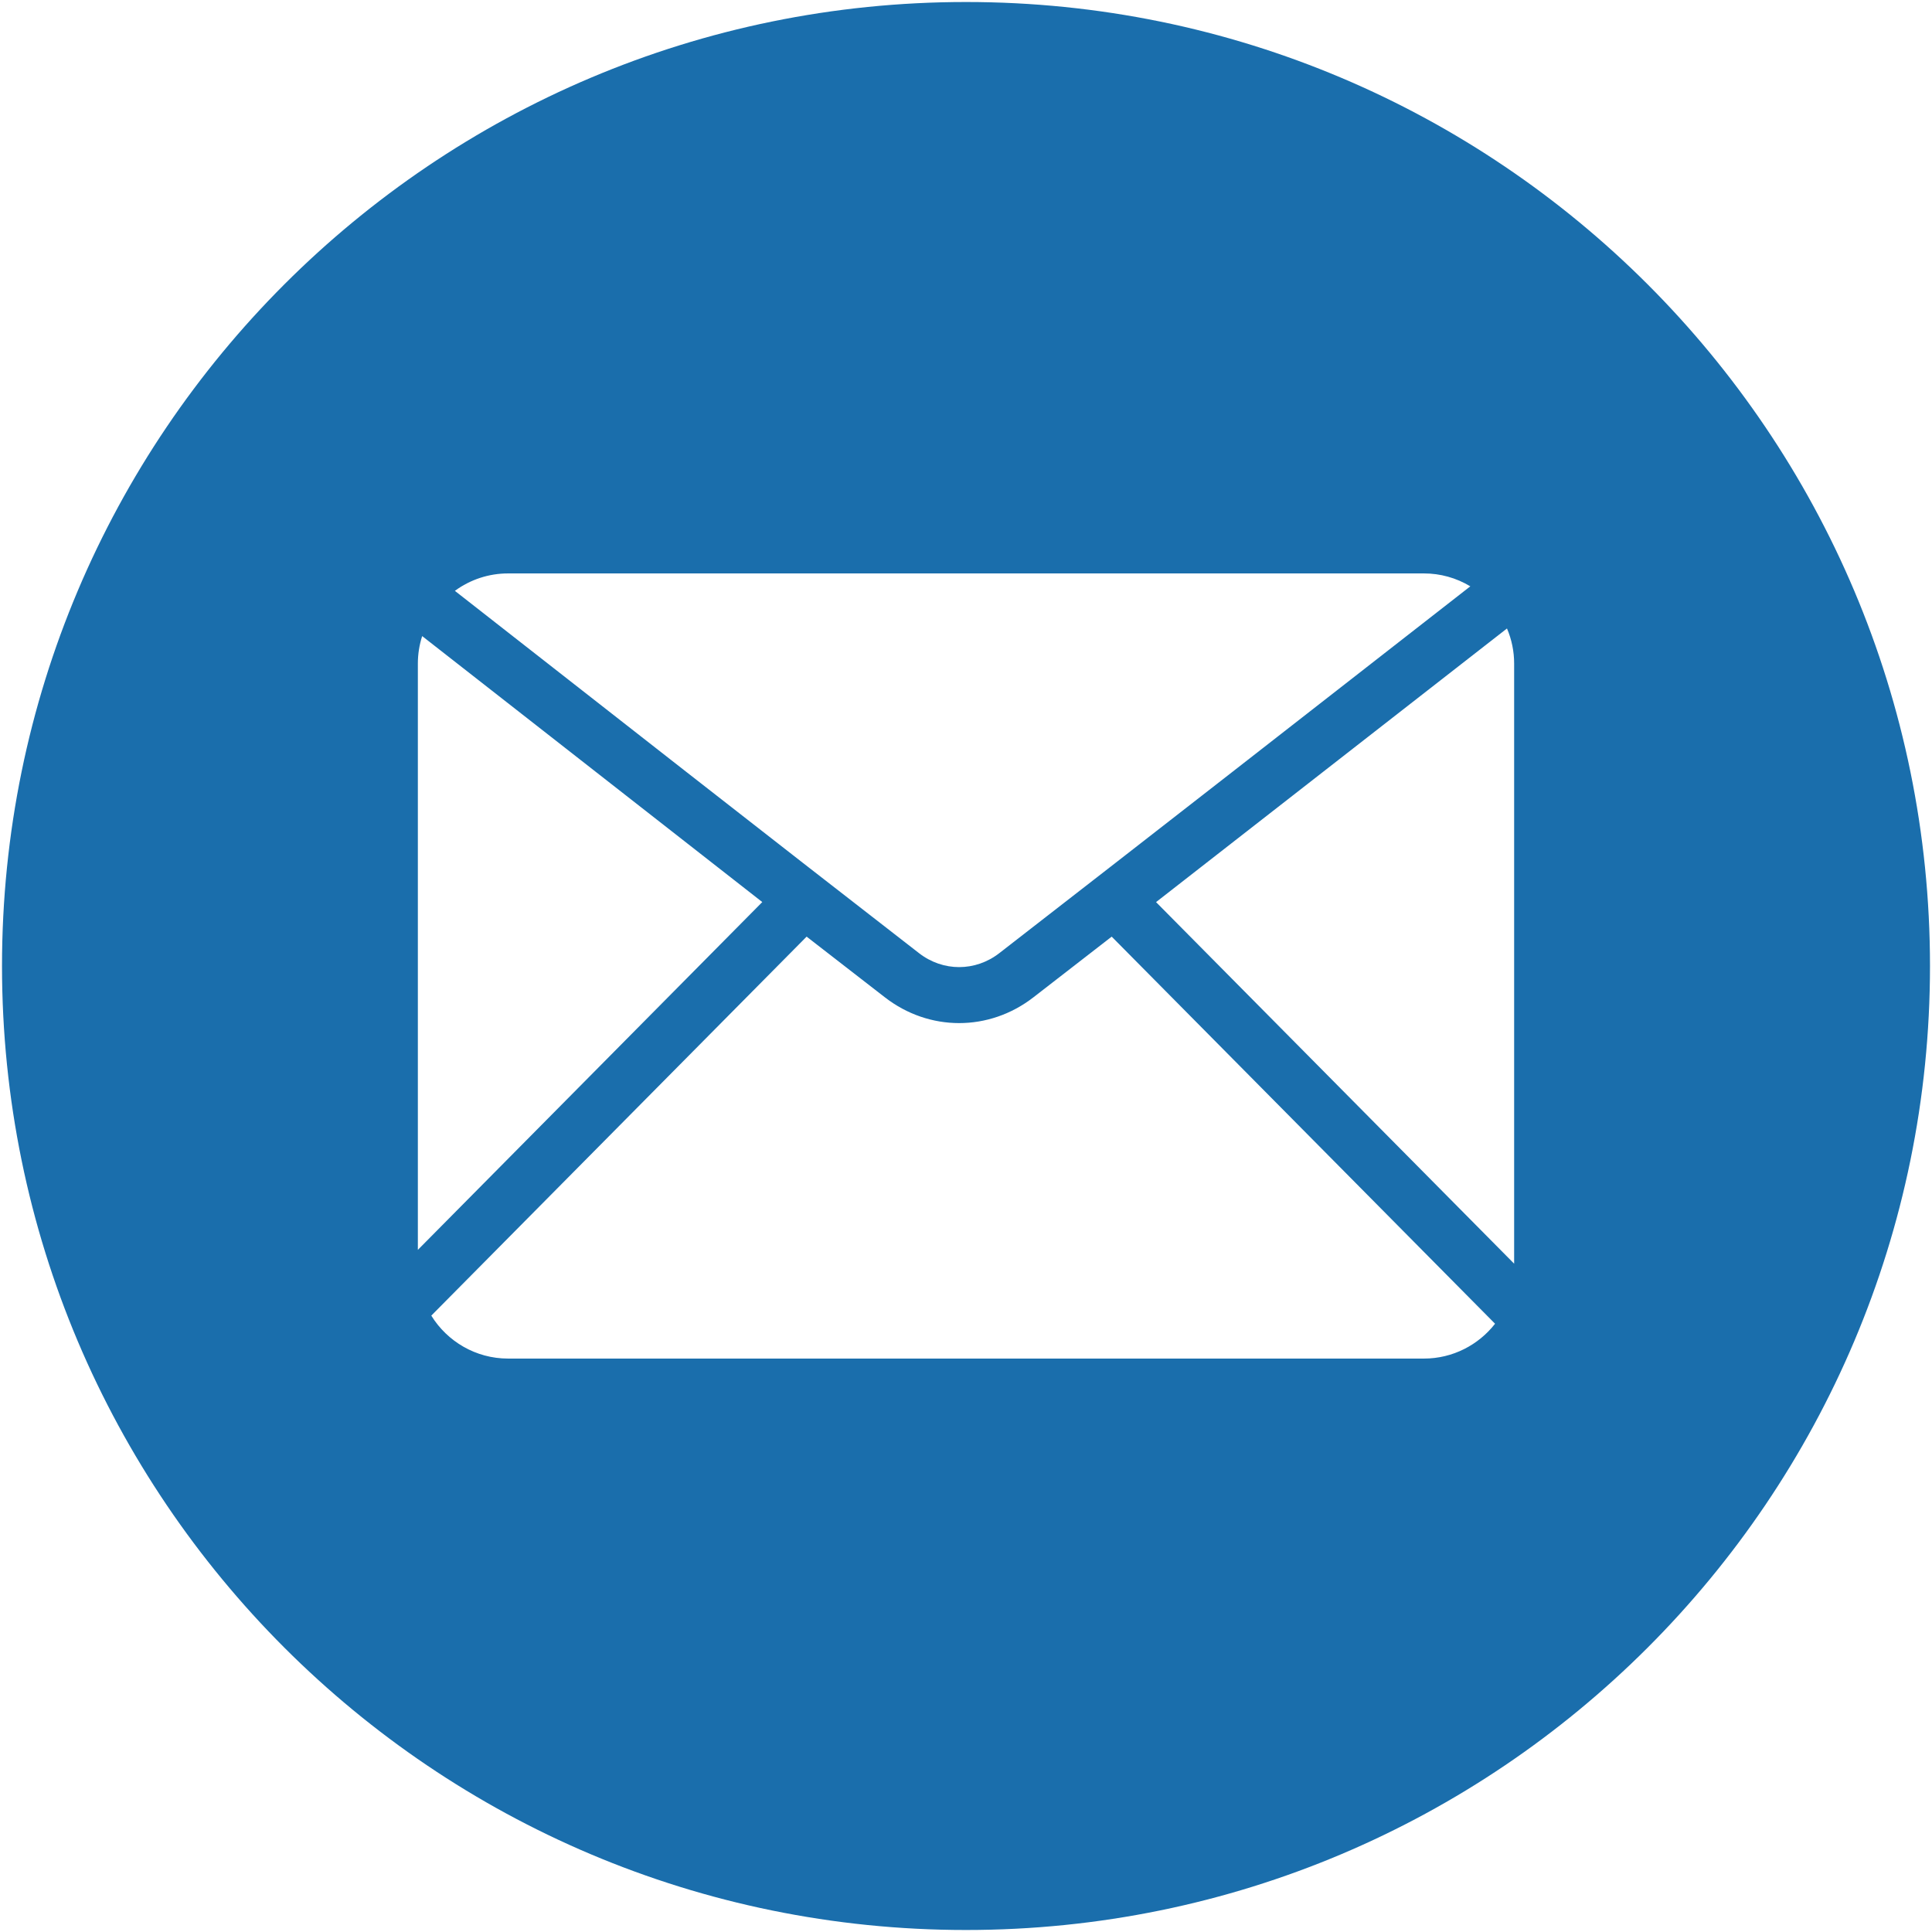<?xml version="1.0" encoding="UTF-8"?> <svg xmlns="http://www.w3.org/2000/svg" width="481" height="481" viewBox="0 0 481 481" fill="none"><g clip-path="url(#clip0_43_29)"><path fill-rule="evenodd" clip-rule="evenodd" d="M240.5 0.5C373.048 0.5 480.5 107.951 480.5 240.5C480.5 373.049 373.048 480.5 240.5 480.5C107.952 480.5 0.5 373.048 0.5 240.5C0.5 107.952 107.952 0.5 240.5 0.5ZM189.78 224.582L105.106 158.364C104.394 160.58 104.031 162.894 104.032 165.222V311.17L189.78 224.582ZM276.772 233.189L257.276 248.305C251.765 252.576 245.28 254.714 238.792 254.714C232.305 254.714 225.825 252.576 220.314 248.305L200.819 233.189L107.377 327.544C111.337 333.953 118.432 338.237 126.493 338.237H354.505C361.688 338.237 368.099 334.836 372.217 329.565L276.772 233.189ZM375.185 156.467L287.816 224.593L376.968 314.612V165.223C376.973 162.214 376.367 159.235 375.185 156.467ZM126.494 142.763C121.729 142.76 117.088 144.28 113.249 147.102C151.749 177.211 190.187 207.364 228.81 237.307C231.791 239.619 235.292 240.776 238.793 240.776C242.295 240.776 245.802 239.62 248.782 237.307C287.94 206.947 326.985 176.442 366.055 145.976C362.572 143.869 358.577 142.757 354.506 142.763H126.494Z" fill="#1A6EAC"></path></g><defs><clipPath id="clip0_43_29"><rect width="480" height="480" fill="white" transform="translate(0.5 0.5)"></rect></clipPath></defs></svg> 